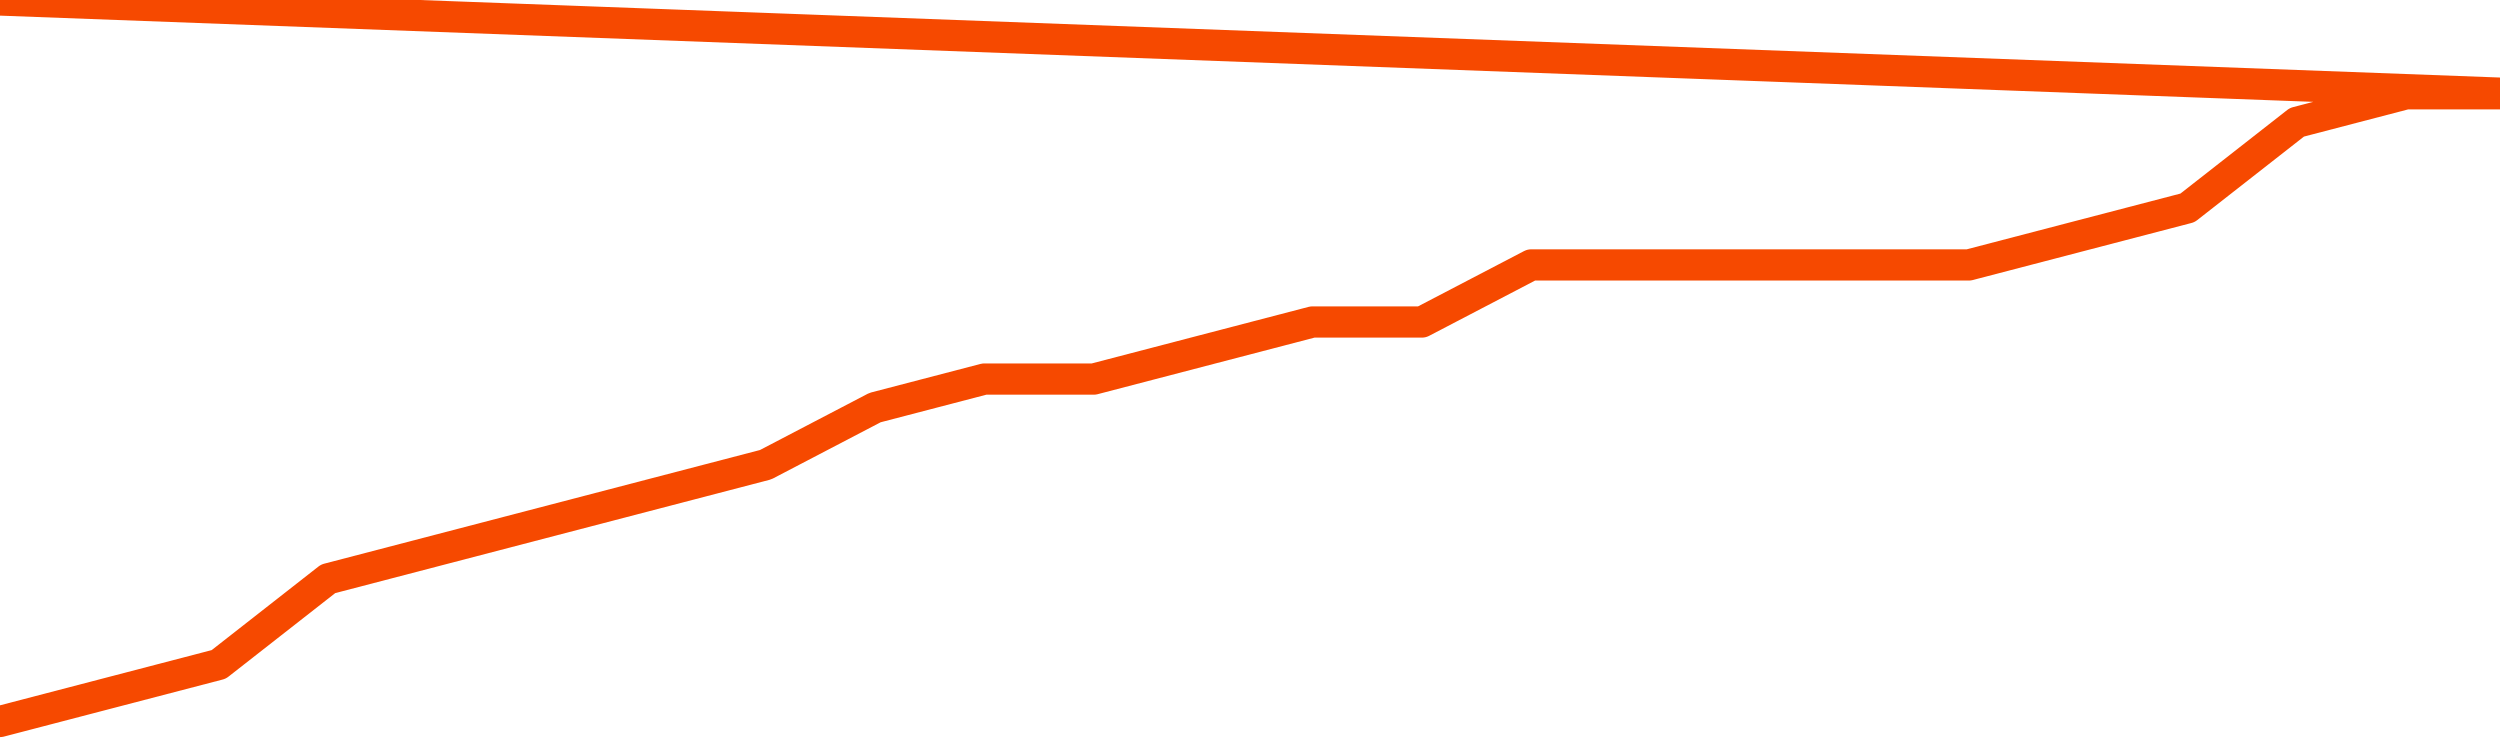       <svg
        version="1.1"
        xmlns="http://www.w3.org/2000/svg"
        width="80"
        height="24"
        viewBox="0 0 80 24">
        <path
          fill="url(#gradient)"
          fill-opacity="0.56"
          stroke="none"
          d="M 0,26 0.0,23.087 3.5,22.174 7.0,21.261 10.5,18.522 14.0,17.609 17.5,16.696 21.0,15.783 24.5,14.87 28.0,13.043 31.5,12.13 35.0,12.13 38.5,11.217 42.0,10.304 45.5,10.304 49.0,8.478 52.5,8.478 56.0,8.478 59.5,8.478 63.0,8.478 66.5,7.565 70.0,6.652 73.5,3.913 77.0,3.0 80.5,3.0 82,26 Z"
        />
        <path
          fill="none"
          stroke="#F64900"
          stroke-width="1"
          stroke-linejoin="round"
          stroke-linecap="round"
          d="M 0.0,23.087 3.5,22.174 7.0,21.261 10.5,18.522 14.0,17.609 17.5,16.696 21.0,15.783 24.5,14.87 28.0,13.043 31.5,12.13 35.0,12.13 38.5,11.217 42.0,10.304 45.5,10.304 49.0,8.478 52.5,8.478 56.0,8.478 59.5,8.478 63.0,8.478 66.5,7.565 70.0,6.652 73.5,3.913 77.0,3.0 80.5,3.0.join(' ') }"
        />
      </svg>
